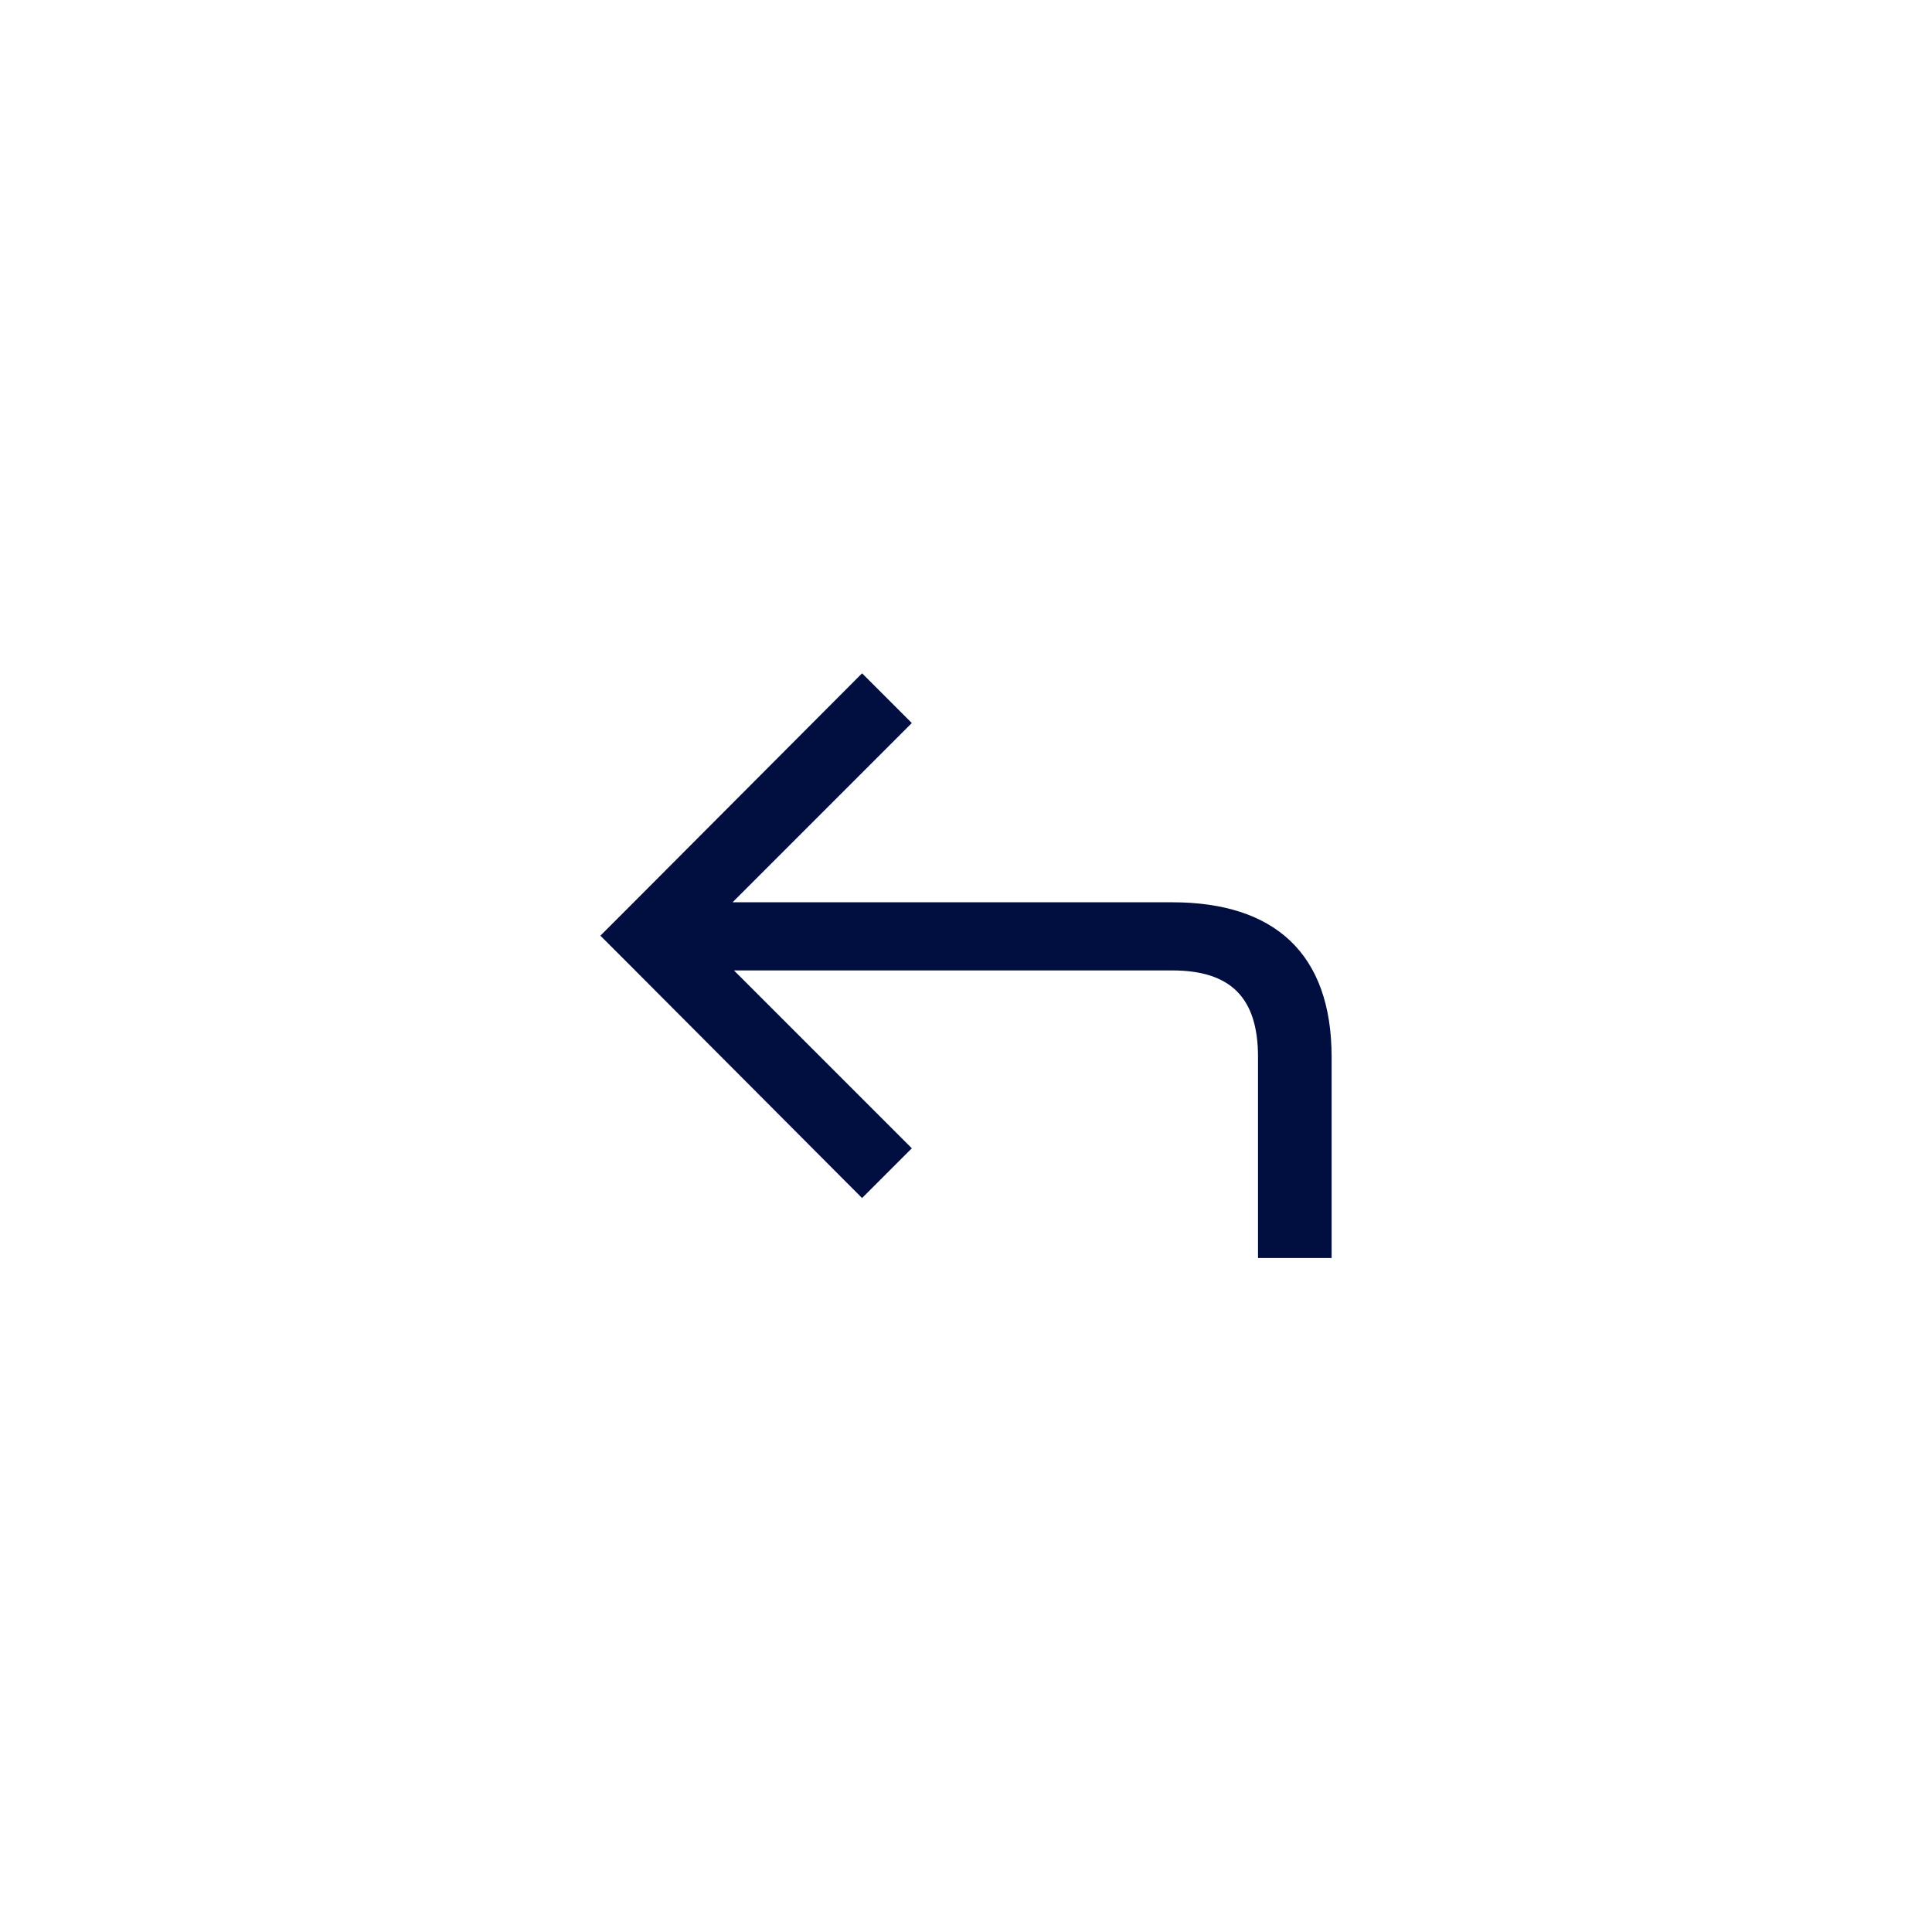 <?xml version="1.0" encoding="UTF-8"?> <!-- Generator: Adobe Illustrator 24.3.0, SVG Export Plug-In . SVG Version: 6.00 Build 0) --> <svg xmlns="http://www.w3.org/2000/svg" xmlns:xlink="http://www.w3.org/1999/xlink" version="1.1" id="Layer_1" x="0px" y="0px" viewBox="0 0 283.5 283.5" style="enable-background:new 0 0 283.5 283.5;" xml:space="preserve"> <style type="text/css"> .st0{fill:#FFFFFF;} .st1{fill:#000E40;} </style> <rect class="st0" width="283.5" height="283.5"></rect> <path class="st1" d="M172,132.4h-64.5l26.3-26.3l-7.3-7.3L93,132.4l0,0l-4.9,4.9l5.1,5.1l0,0l33.3,33.4l7.3-7.3l-26.1-26.1H172 c8.6,0,12.6,4,12.6,12.7v29.5h10.8v-29.5C195.4,139.9,187,132.4,172,132.4z"></path> </svg> 